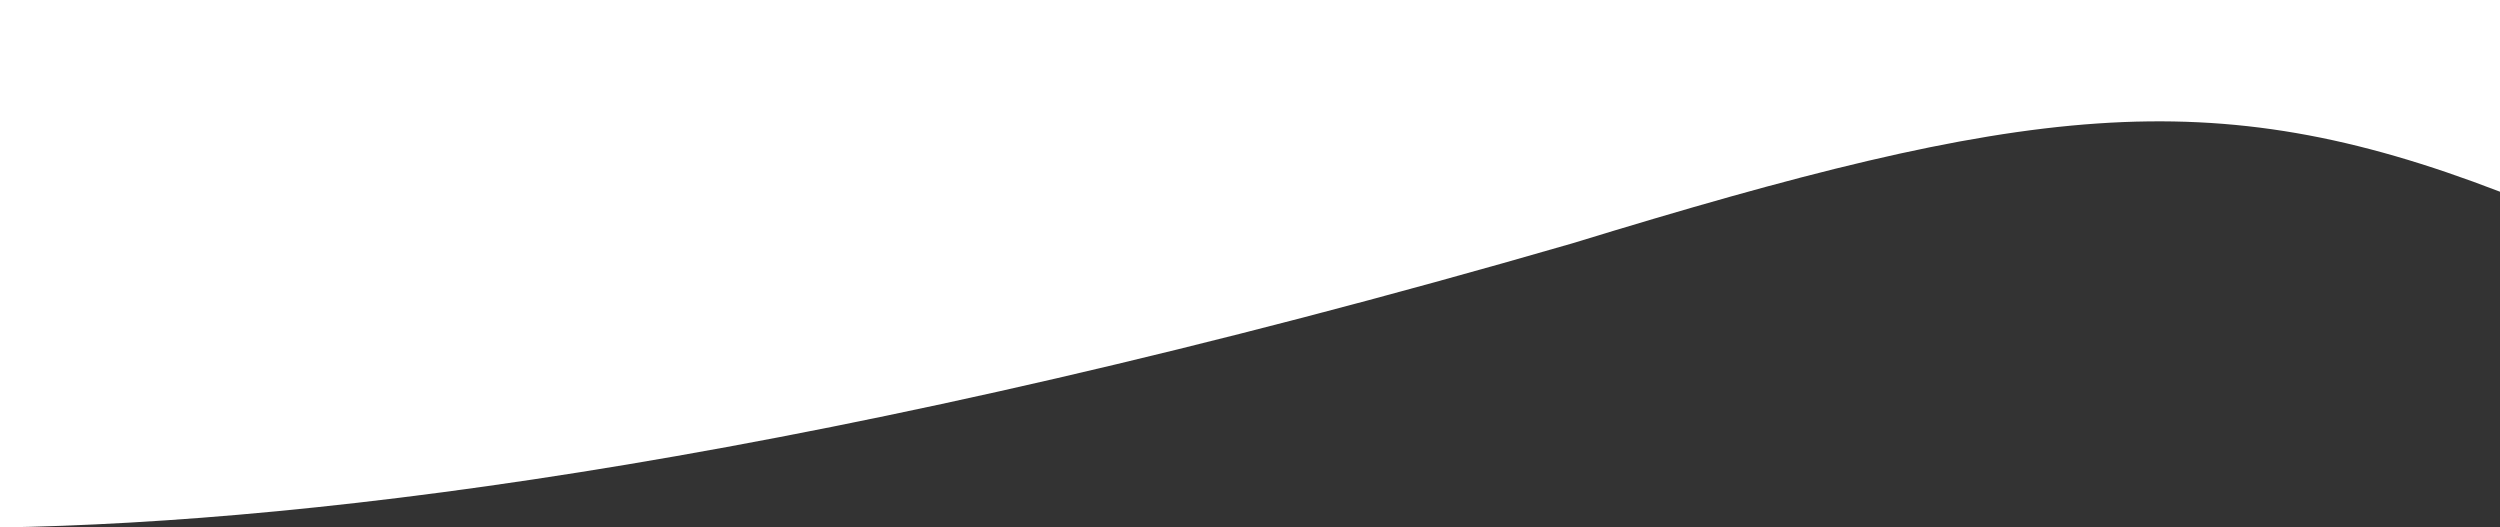 <svg xmlns="http://www.w3.org/2000/svg" viewBox="0 0 1366 288.21"><rect x="0" y="0" width="1366" height="288.21" fill="#333333" stroke="none"/><defs><style>.cls-1{fill:#fff;}</style></defs><title>Asset 5</title><g id="Layer_2" data-name="Layer 2"><g id="Layer_2-2" data-name="Layer 2"><path class="cls-1" d="M0,0V288.21C176.64,285.3,451,251.1,859,133c247.86-76,348.34-89.31,507-28.24V0Z"/></g></g></svg>